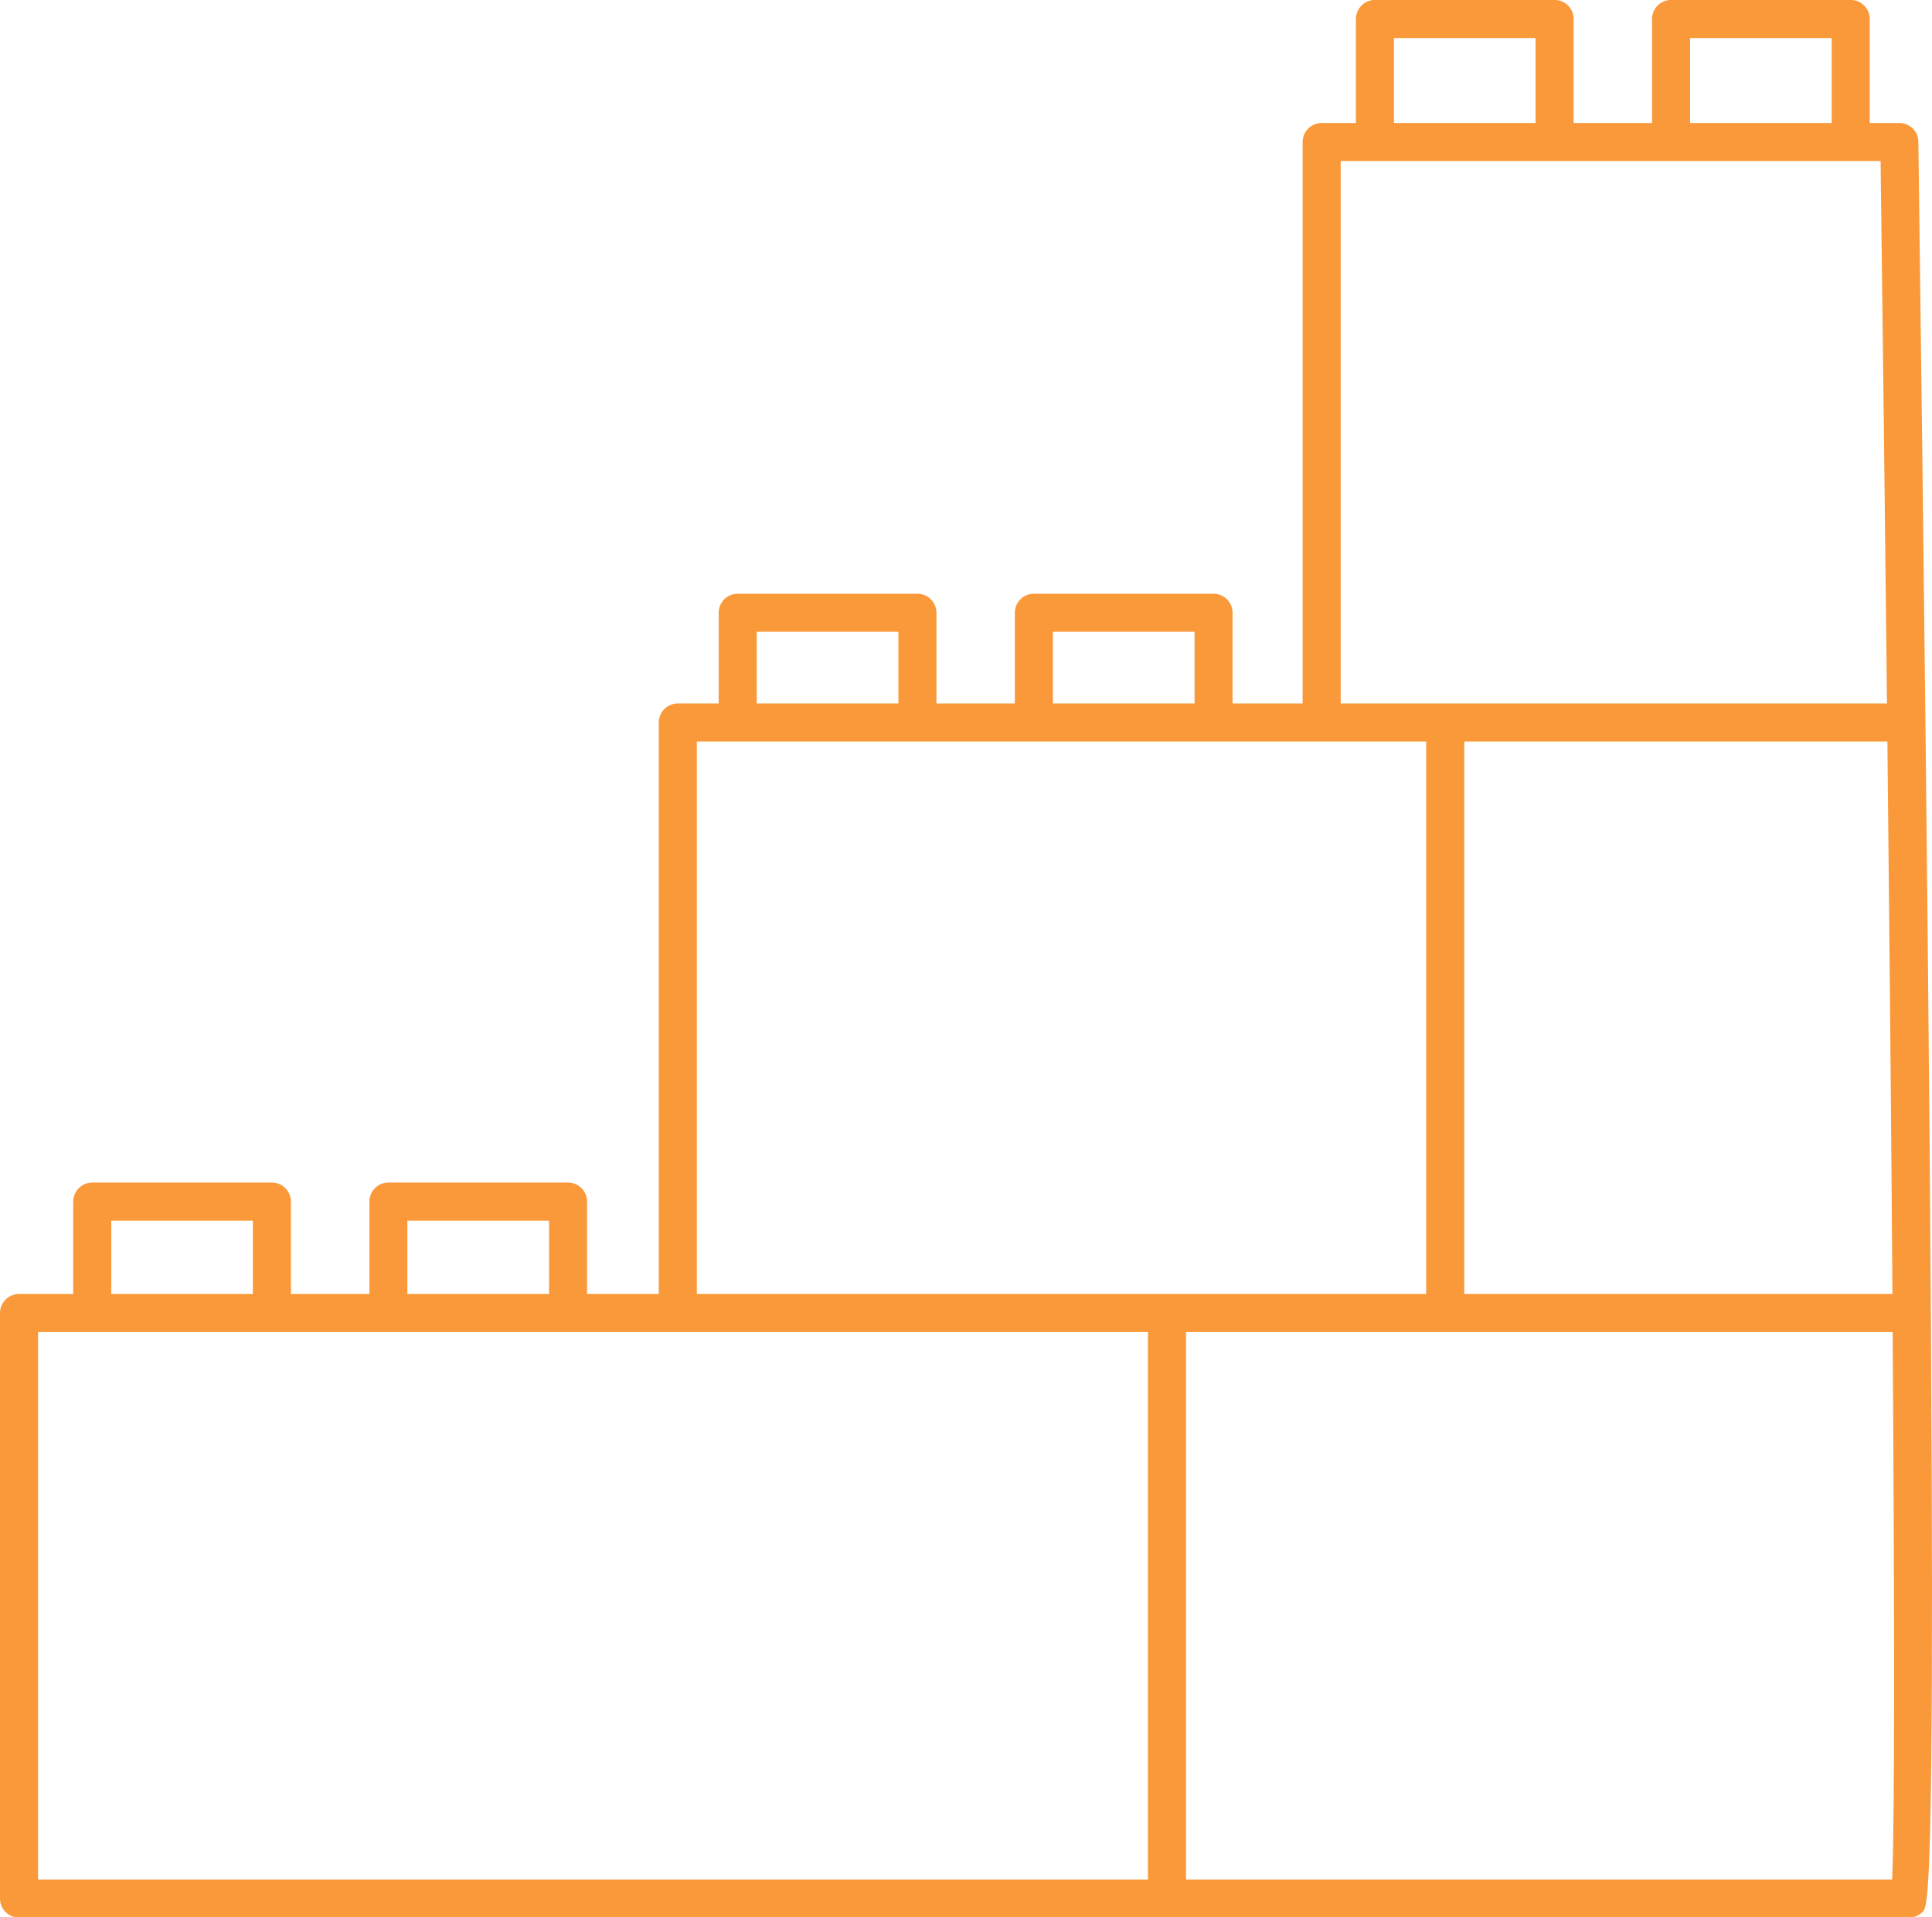 <?xml version="1.0" encoding="UTF-8" standalone="no"?><svg xmlns="http://www.w3.org/2000/svg" xmlns:xlink="http://www.w3.org/1999/xlink" fill="#000000" height="142.9" preserveAspectRatio="xMidYMid meet" version="1" viewBox="0.0 0.0 144.0 142.9" width="144" zoomAndPan="magnify"><defs><clipPath id="a"><path d="M 0 0 L 144 0 L 144 142.949 L 0 142.949 Z M 0 0"/></clipPath></defs><g><g clip-path="url(#a)" id="change1_1"><path d="M 141.027 140.113 L 88.398 140.113 L 88.398 99.297 L 141.066 99.297 C 141.207 119.898 141.227 135.832 141.027 140.113 Z M 86.98 96.465 L 51.938 96.465 L 51.938 55.277 L 106.301 55.277 L 106.301 96.465 Z M 85.562 140.113 L 2.836 140.113 L 2.836 99.297 L 85.562 99.297 Z M 8.293 90.992 L 18.848 90.992 L 18.848 96.465 L 8.293 96.465 Z M 30.363 90.992 L 40.922 90.992 L 40.922 96.465 L 30.363 96.465 Z M 56.402 47.094 L 66.961 47.094 L 66.961 52.441 L 56.402 52.441 Z M 78.477 47.094 L 89.035 47.094 L 89.035 52.441 L 78.477 52.441 Z M 99.926 12.004 L 140.168 12.004 C 140.328 24.473 140.496 38.434 140.645 52.441 L 99.926 52.441 Z M 103.898 2.832 L 114.453 2.832 L 114.453 9.168 L 103.898 9.168 Z M 125.969 2.832 L 136.523 2.832 L 136.523 9.168 L 125.969 9.168 Z M 141.051 96.465 L 109.137 96.465 L 109.137 55.277 L 140.676 55.277 C 140.828 69.566 140.961 83.801 141.051 96.465 Z M 142.984 10.566 C 142.977 9.789 142.344 9.168 141.566 9.168 L 139.359 9.168 L 139.359 1.414 C 139.359 0.633 138.723 -0.004 137.941 -0.004 L 124.551 -0.004 C 123.77 -0.004 123.133 0.633 123.133 1.414 L 123.133 9.168 L 117.289 9.168 L 117.289 1.414 C 117.289 0.633 116.652 -0.004 115.871 -0.004 L 102.48 -0.004 C 101.699 -0.004 101.062 0.633 101.062 1.414 L 101.062 9.168 L 98.508 9.168 C 97.727 9.168 97.09 9.801 97.09 10.586 L 97.09 52.441 L 91.867 52.441 L 91.867 45.68 C 91.867 44.895 91.23 44.262 90.453 44.262 L 77.059 44.262 C 76.273 44.262 75.641 44.895 75.641 45.68 L 75.641 52.441 L 69.797 52.441 L 69.797 45.68 C 69.797 44.895 69.164 44.262 68.379 44.262 L 54.984 44.262 C 54.203 44.262 53.566 44.895 53.566 45.68 L 53.566 52.441 L 50.523 52.441 C 49.738 52.441 49.102 53.078 49.102 53.859 L 49.102 96.465 L 43.758 96.465 L 43.758 89.574 C 43.758 88.793 43.121 88.156 42.34 88.156 L 28.949 88.156 C 28.164 88.156 27.531 88.793 27.531 89.574 L 27.531 96.465 L 21.684 96.465 L 21.684 89.574 C 21.684 88.793 21.051 88.156 20.266 88.156 L 6.875 88.156 C 6.094 88.156 5.457 88.793 5.457 89.574 L 5.457 96.465 L 1.418 96.465 C 0.633 96.465 0 97.098 0 97.883 L 0 141.531 C 0 142.312 0.633 142.949 1.418 142.949 L 86.98 142.949 C 87.062 142.949 87.148 142.941 87.227 142.926 C 87.309 142.941 87.391 142.949 87.477 142.949 L 142.281 142.949 C 142.66 142.949 143.035 142.797 143.301 142.523 C 143.855 141.965 144.688 141.121 142.984 10.566" fill="#fa9939"/></g></g></svg>